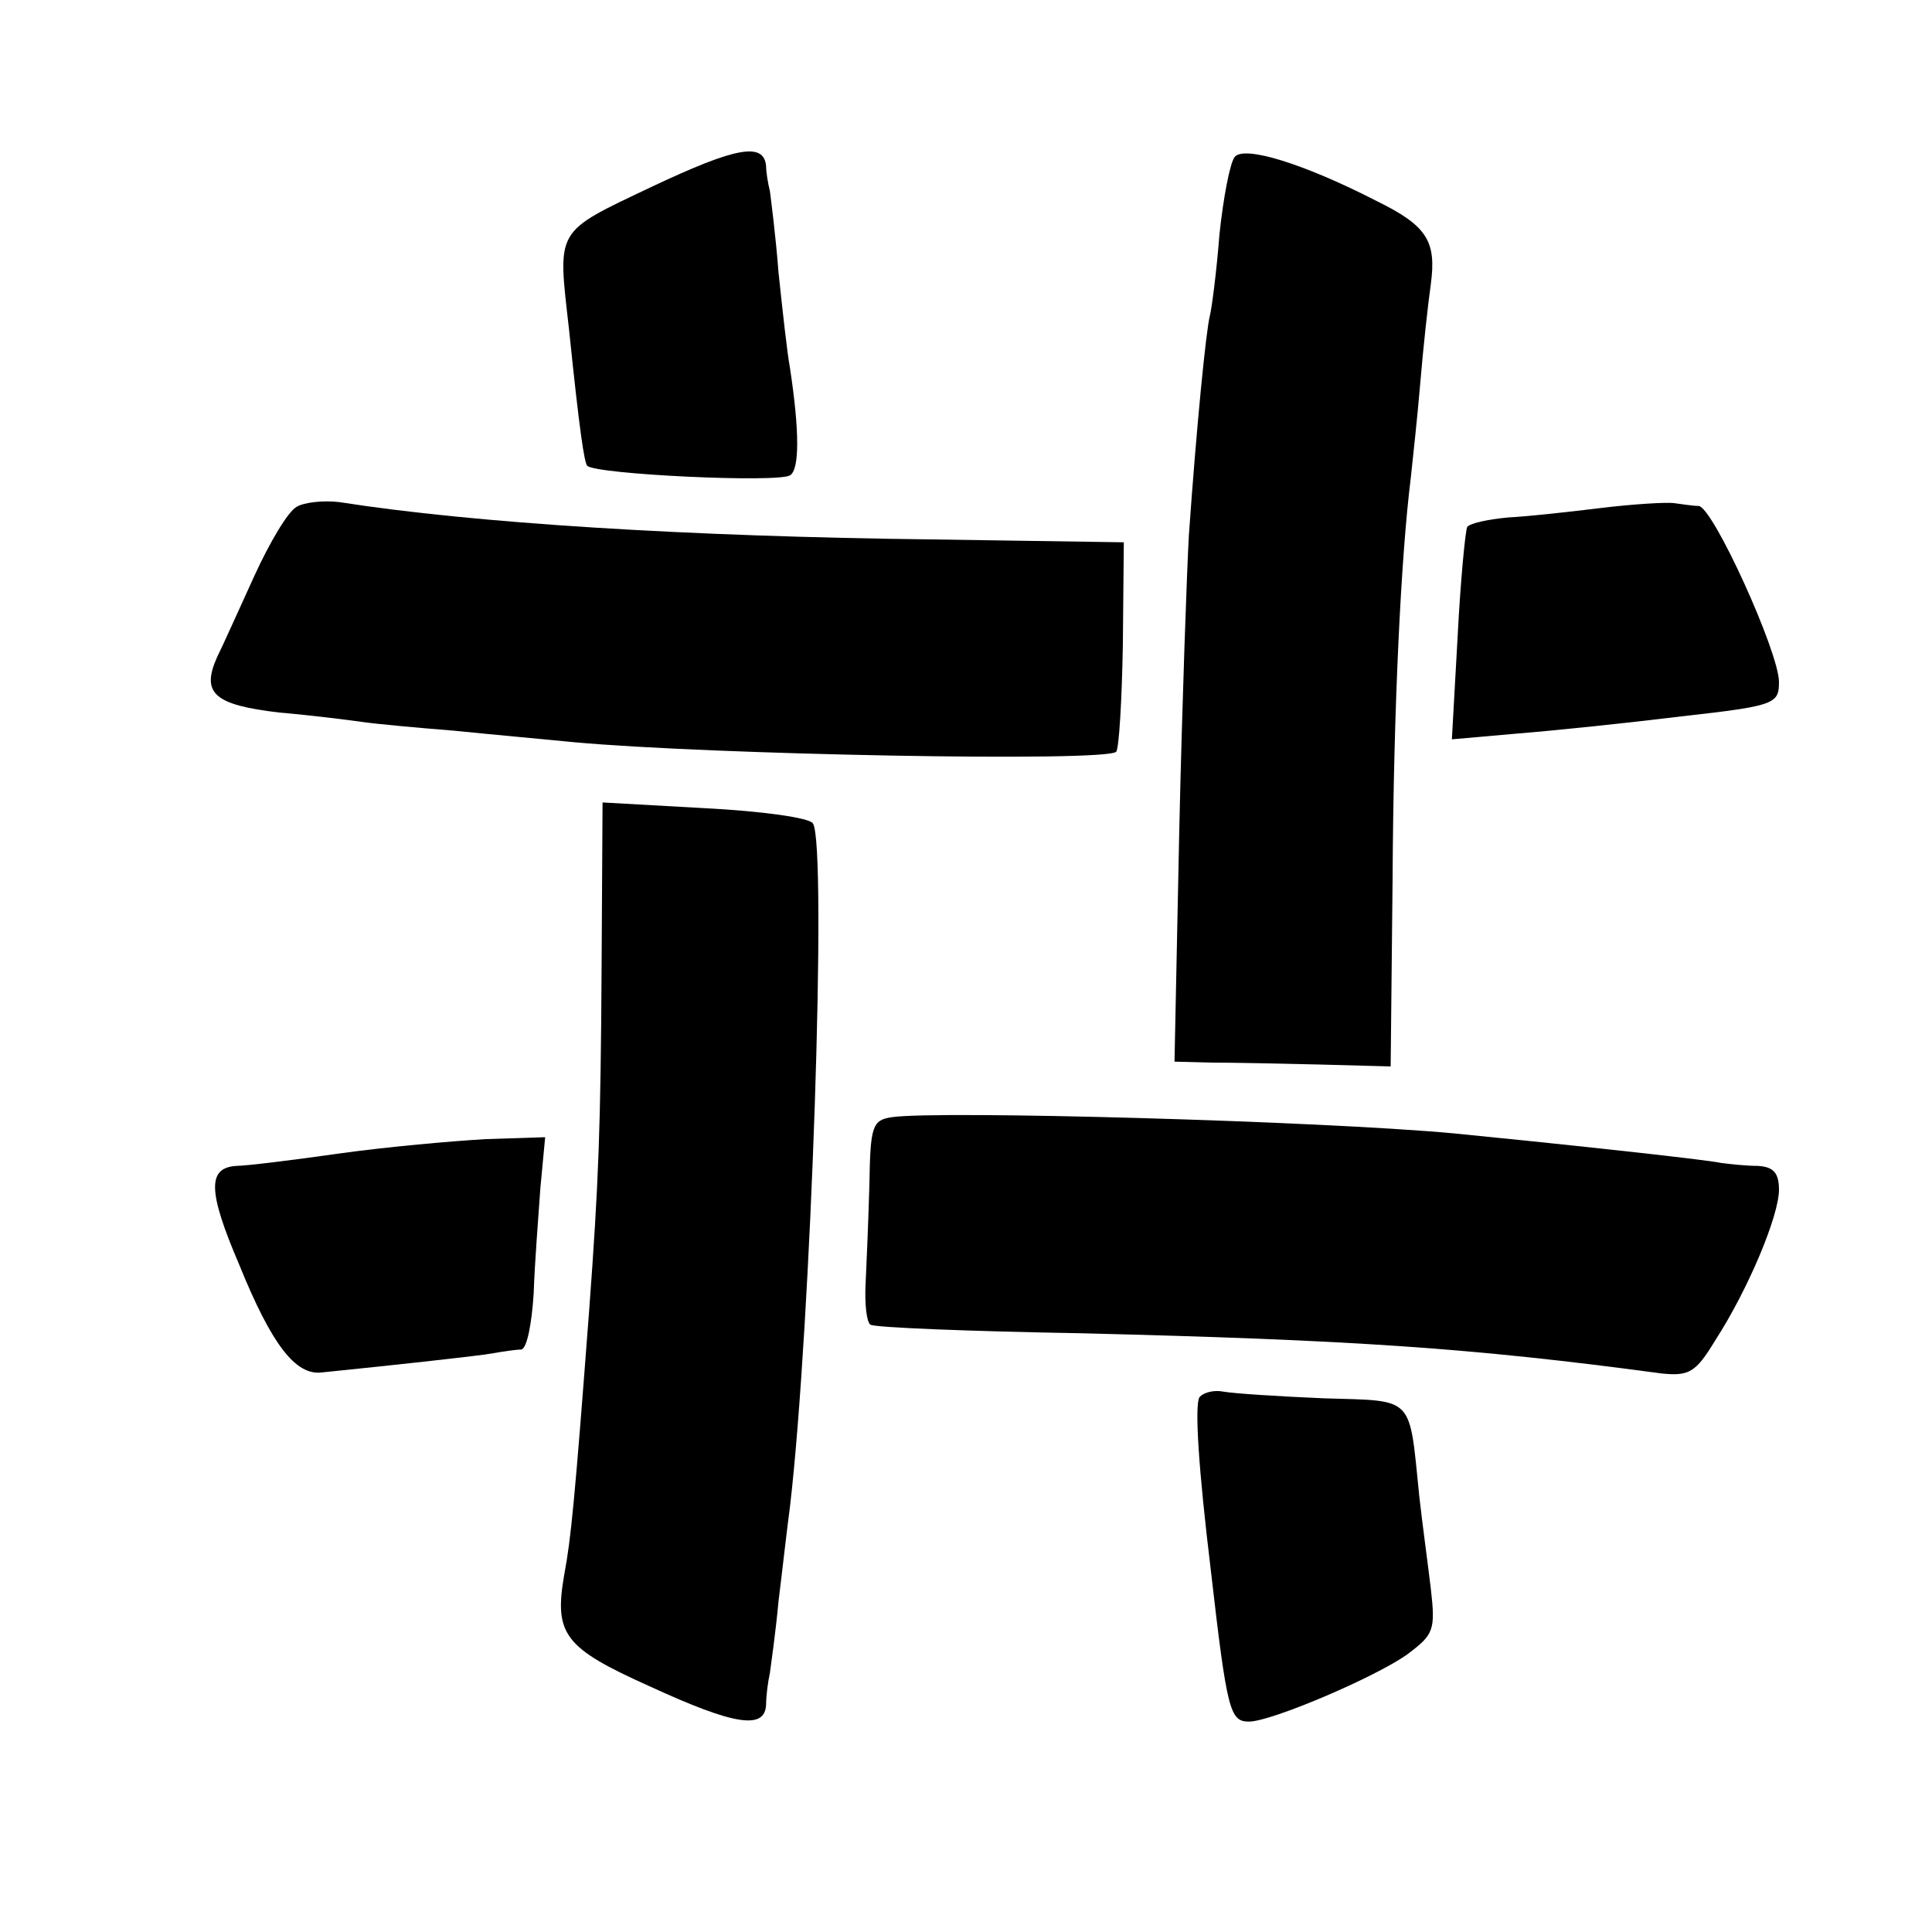 <?xml version="1.0" standalone="no"?>
<!DOCTYPE svg PUBLIC "-//W3C//DTD SVG 20010904//EN"
 "http://www.w3.org/TR/2001/REC-SVG-20010904/DTD/svg10.dtd">
<svg version="1.0" xmlns="http://www.w3.org/2000/svg"
 width="202pt" height="202pt" viewBox="0 0 202 202"
 preserveAspectRatio="xMidYMid meet">
<g transform="translate(0,202) scale(0.1,-0.1)"
fill="#000000" stroke="none">
<path d="M682 1825 c-103 -49 -99 -43 -87 -150 11 -107 16 -139 19 -142 9 -9
199 -18 212 -10 10 6 10 46 0 112 -3 16 -8 62 -12 100 -3 39 -8 77 -9 85 -2 8
-4 20 -4 26 -2 26 -32 20 -119 -21z"/>
<path d="M1291 1856 c-5 -6 -12 -43 -16 -81 -3 -39 -8 -77 -10 -85 -4 -15 -14
-116 -22 -230 -2 -36 -7 -174 -10 -307 l-5 -243 38 -1 c22 0 72 -1 113 -2 l75
-2 2 195 c1 183 9 340 19 420 2 19 7 64 10 100 3 36 8 82 11 103 6 45 -4 61
-57 87 -76 39 -138 58 -148 46z"/>
<path d="M310 1490 c-9 -5 -28 -37 -44 -72 -16 -35 -33 -73 -39 -85 -17 -38
-3 -50 65 -58 35 -3 74 -8 88 -10 14 -2 57 -6 95 -9 39 -4 95 -9 125 -12 141
-13 556 -21 567 -10 3 3 6 54 7 112 l1 107 -200 3 c-256 3 -480 17 -620 39
-16 2 -37 0 -45 -5z"/>
<path d="M1675 1489 c-33 -4 -77 -9 -98 -10 -21 -2 -40 -6 -43 -10 -2 -5 -7
-56 -10 -115 l-6 -107 68 6 c38 3 115 11 172 18 98 11 102 13 102 36 0 31 -69
183 -84 184 -6 0 -18 2 -26 3 -8 1 -42 -1 -75 -5z"/>
<path d="M629 1008 c-1 -168 -3 -223 -13 -358 -15 -198 -19 -239 -26 -276 -11
-63 0 -77 89 -117 89 -41 121 -46 122 -19 0 9 2 24 4 33 1 8 6 42 9 75 4 32 9
77 12 99 22 188 39 691 24 714 -3 6 -54 13 -113 16 l-107 6 -1 -173z"/>
<path d="M933 852 c-21 -3 -23 -9 -24 -70 -1 -37 -3 -84 -4 -105 -1 -20 1 -39
5 -42 4 -3 104 -7 221 -9 281 -7 406 -15 606 -42 29 -3 36 1 56 34 35 54 67
131 67 158 0 18 -6 24 -22 25 -13 0 -30 2 -38 3 -18 4 -188 22 -280 31 -141
13 -537 24 -587 17z"/>
<path d="M355 814 c-49 -7 -98 -13 -108 -13 -30 -2 -30 -26 3 -103 34 -84 59
-116 86 -113 69 7 162 17 179 20 11 2 25 4 30 4 6 1 11 27 13 59 1 31 5 81 7
110 l5 53 -62 -2 c-35 -2 -103 -8 -153 -15z"/>
<path d="M1254 559 c-5 -9 -1 -74 12 -181 17 -148 20 -158 40 -158 23 0 131
46 165 70 28 21 30 25 25 69 -3 25 -9 69 -12 96 -11 107 -4 100 -100 103 -47
2 -94 5 -105 7 -10 2 -21 -1 -25 -6z"/>
</g>
</svg>
